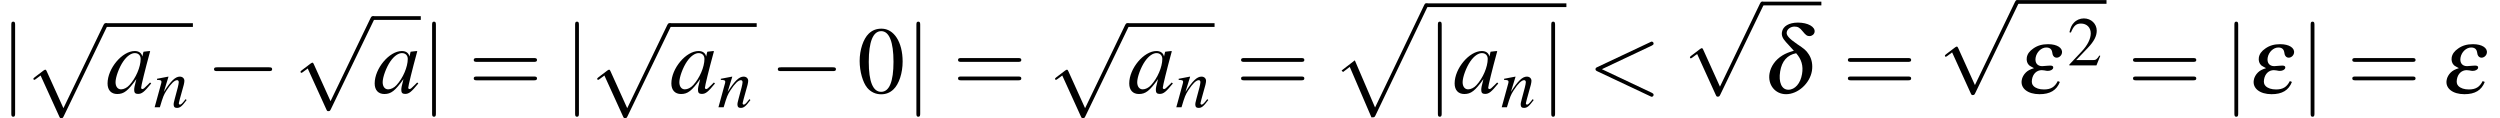 <?xml version='1.0' encoding='UTF-8'?>
<!-- This file was generated by dvisvgm 2.1.3 -->
<svg height='16.212pt' version='1.1' viewBox='111.833 437.161 342.892 16.212' width='342.892pt' xmlns='http://www.w3.org/2000/svg' xmlns:xlink='http://www.w3.org/1999/xlink'>
<defs>
<use id='g42-110' transform='scale(0.731)' xlink:href='#g3-110'/>
<use id='g31-0' transform='scale(0.996)' xlink:href='#g8-0'/>
<use id='g31-106' transform='scale(0.996)' xlink:href='#g8-106'/>
<use id='g31-112' transform='scale(0.996)' xlink:href='#g8-112'/>
<use id='g57-48' transform='scale(1.369)' xlink:href='#g1-48'/>
<use id='g53-50' xlink:href='#g1-50'/>
<use id='g45-60' transform='scale(1.825)' xlink:href='#g37-60'/>
<use id='g58-61' transform='scale(1.825)' xlink:href='#g50-61'/>
<use id='g44-100' transform='scale(1.825)' xlink:href='#g36-100'/>
<use id='g44-101' transform='scale(1.825)' xlink:href='#g36-101'/>
<use id='g46-97' xlink:href='#g3-97'/>
<path d='M5.043 -1.196C4.88 -1.032 4.815 -0.978 4.739 -0.891C4.413 -0.554 4.271 -0.446 4.173 -0.446C4.086 -0.446 4.021 -0.511 4.021 -0.587C4.021 -0.804 4.478 -2.663 4.989 -4.532C5.021 -4.641 5.032 -4.663 5.054 -4.76L4.978 -4.793L4.315 -4.717L4.282 -4.684L4.163 -4.163C4.076 -4.565 3.76 -4.793 3.293 -4.793C1.858 -4.793 0.185 -2.804 0.185 -1.087C0.185 -0.326 0.598 0.12 1.293 0.12C2.054 0.12 2.521 -0.239 3.478 -1.587C3.26 -0.739 3.228 -0.598 3.228 -0.337C3.228 -0.022 3.358 0.109 3.663 0.109C4.097 0.109 4.369 -0.098 5.173 -1.087L5.043 -1.196ZM3.358 -4.554C3.728 -4.532 3.967 -4.271 3.967 -3.891C3.967 -2.978 3.424 -1.695 2.674 -0.891C2.413 -0.598 2.043 -0.413 1.728 -0.413C1.348 -0.413 1.098 -0.728 1.098 -1.228C1.098 -1.815 1.511 -2.934 1.978 -3.608C2.413 -4.239 2.924 -4.586 3.358 -4.554Z' id='g3-97'/>
<path d='M4.999 -1.272L4.771 -0.989C4.456 -0.587 4.26 -0.413 4.108 -0.413C4.021 -0.413 3.934 -0.5 3.934 -0.587C3.934 -0.663 3.934 -0.663 4.086 -1.272L4.706 -3.51C4.76 -3.739 4.804 -3.978 4.804 -4.13C4.804 -4.521 4.51 -4.793 4.086 -4.793C3.391 -4.793 2.706 -4.141 1.587 -2.402L2.315 -4.771L2.282 -4.793C1.695 -4.673 1.467 -4.63 0.522 -4.456V-4.282C1.076 -4.271 1.217 -4.206 1.217 -3.989C1.217 -3.923 1.206 -3.858 1.196 -3.804L0.152 0H0.967C1.478 -1.717 1.576 -1.956 2.054 -2.695C2.706 -3.695 3.26 -4.239 3.663 -4.239C3.826 -4.239 3.923 -4.119 3.923 -3.923C3.923 -3.793 3.858 -3.434 3.771 -3.097L3.293 -1.304C3.152 -0.75 3.119 -0.598 3.119 -0.489C3.119 -0.076 3.271 0.098 3.63 0.098C4.119 0.098 4.402 -0.13 5.152 -1.13L4.999 -1.272Z' id='g3-110'/>
<path d='M1.965 -2.644C1.638 -2.549 1.447 -2.471 1.251 -2.352C0.81 -2.084 0.518 -1.667 0.441 -1.221C0.322 -0.512 0.792 0.077 1.477 0.077C2.221 0.077 2.966 -0.596 3.097 -1.382C3.156 -1.763 3.091 -2.132 2.894 -2.424C2.728 -2.674 2.644 -2.745 2.162 -3.067C1.667 -3.406 1.483 -3.615 1.519 -3.805C1.548 -4.002 1.769 -4.157 2.001 -4.157C2.215 -4.157 2.334 -4.091 2.513 -3.865C2.716 -3.615 2.793 -3.561 2.942 -3.561C3.103 -3.561 3.24 -3.674 3.263 -3.817C3.317 -4.139 2.847 -4.407 2.221 -4.407C1.662 -4.407 1.28 -4.181 1.221 -3.817C1.185 -3.603 1.251 -3.43 1.471 -3.186L1.965 -2.644ZM2.108 -2.489C2.442 -2.114 2.567 -1.697 2.477 -1.185C2.382 -0.601 2.037 -0.202 1.62 -0.202S0.995 -0.667 1.108 -1.352C1.215 -1.995 1.548 -2.376 2.108 -2.489Z' id='g36-100'/>
<path d='M2.525 -0.744C2.334 -0.369 2.09 -0.22 1.662 -0.22C1.376 -0.22 1.149 -0.292 1.006 -0.435C0.905 -0.542 0.881 -0.661 0.911 -0.852C0.971 -1.203 1.209 -1.429 1.525 -1.429C1.584 -1.429 1.638 -1.423 1.697 -1.411C1.769 -1.394 1.84 -1.382 1.9 -1.382C2.078 -1.382 2.221 -1.465 2.239 -1.572C2.257 -1.667 2.192 -1.715 2.055 -1.715C2.007 -1.715 1.959 -1.715 1.852 -1.703C1.65 -1.685 1.602 -1.679 1.548 -1.679C1.245 -1.679 1.084 -1.888 1.137 -2.209C1.197 -2.561 1.495 -2.847 1.804 -2.847C2.019 -2.847 2.138 -2.751 2.174 -2.561C2.186 -2.471 2.197 -2.424 2.203 -2.412C2.245 -2.281 2.334 -2.209 2.454 -2.209C2.608 -2.209 2.763 -2.34 2.787 -2.507C2.841 -2.823 2.477 -3.055 1.924 -3.055C1.548 -3.055 1.257 -2.972 0.995 -2.787C0.75 -2.62 0.619 -2.436 0.584 -2.215C0.554 -2.019 0.613 -1.84 0.738 -1.727C0.816 -1.673 0.864 -1.644 1.036 -1.554C0.78 -1.471 0.655 -1.405 0.53 -1.286C0.399 -1.161 0.292 -0.977 0.268 -0.804C0.179 -0.292 0.643 0.077 1.382 0.077C2.043 0.077 2.454 -0.167 2.656 -0.691L2.525 -0.744Z' id='g36-101'/>
<path d='M7.189 -2.509C7.375 -2.509 7.571 -2.509 7.571 -2.727S7.375 -2.945 7.189 -2.945H1.287C1.102 -2.945 0.905 -2.945 0.905 -2.727S1.102 -2.509 1.287 -2.509H7.189Z' id='g8-0'/>
<path d='M1.735 -7.789C1.735 -7.985 1.735 -8.182 1.516 -8.182S1.298 -7.985 1.298 -7.789V2.335C1.298 2.531 1.298 2.727 1.516 2.727S1.735 2.531 1.735 2.335V-7.789Z' id='g8-106'/>
<path d='M4.244 9.327L2.324 5.084C2.247 4.909 2.193 4.909 2.16 4.909C2.149 4.909 2.095 4.909 1.975 4.996L0.938 5.782C0.796 5.891 0.796 5.924 0.796 5.956C0.796 6.011 0.829 6.076 0.905 6.076C0.971 6.076 1.156 5.924 1.276 5.836C1.342 5.782 1.505 5.662 1.625 5.575L3.775 10.298C3.851 10.473 3.905 10.473 4.004 10.473C4.167 10.473 4.2 10.407 4.276 10.255L9.229 0C9.305 -0.153 9.305 -0.196 9.305 -0.218C9.305 -0.327 9.218 -0.436 9.087 -0.436C9 -0.436 8.924 -0.382 8.836 -0.207L4.244 9.327Z' id='g8-112'/>
<path d='M2.017 -5.368C1.58 -5.368 1.247 -5.233 0.953 -4.955C0.492 -4.51 0.191 -3.597 0.191 -2.668C0.191 -1.802 0.453 -0.873 0.826 -0.429C1.12 -0.079 1.525 0.111 1.985 0.111C2.39 0.111 2.731 -0.024 3.017 -0.302C3.478 -0.738 3.78 -1.66 3.78 -2.62C3.78 -4.248 3.057 -5.368 2.017 -5.368ZM1.993 -5.161C2.66 -5.161 3.017 -4.264 3.017 -2.604S2.668 -0.095 1.985 -0.095S0.953 -0.945 0.953 -2.596C0.953 -4.28 1.31 -5.161 1.993 -5.161Z' id='g1-48'/>
<path d='M3.772 -1.088L3.668 -1.128C3.375 -0.675 3.271 -0.603 2.914 -0.603H1.016L2.35 -2.001C3.057 -2.739 3.367 -3.343 3.367 -3.962C3.367 -4.756 2.724 -5.368 1.898 -5.368C1.461 -5.368 1.048 -5.193 0.754 -4.875C0.5 -4.605 0.381 -4.351 0.246 -3.788L0.413 -3.748C0.731 -4.526 1.016 -4.78 1.564 -4.78C2.231 -4.78 2.684 -4.327 2.684 -3.66C2.684 -3.041 2.319 -2.303 1.652 -1.596L0.238 -0.095V0H3.335L3.772 -1.088Z' id='g1-50'/>
<path d='M4.608 12.607C4.945 12.607 4.956 12.596 5.065 12.39L11.01 -0.022C11.086 -0.163 11.086 -0.185 11.086 -0.217C11.086 -0.337 10.999 -0.435 10.868 -0.435C10.727 -0.435 10.684 -0.337 10.629 -0.217L5.021 11.477L2.706 6.086L1.196 7.249L1.359 7.423L2.13 6.836L4.608 12.607Z' id='g16-112'/>
<path d='M4.091 -1.947C4.181 -1.947 4.294 -1.947 4.294 -2.066S4.181 -2.186 4.097 -2.186H0.53C0.447 -2.186 0.333 -2.186 0.333 -2.066S0.447 -1.947 0.536 -1.947H4.091ZM4.097 -0.792C4.181 -0.792 4.294 -0.792 4.294 -0.911S4.181 -1.03 4.091 -1.03H0.536C0.447 -1.03 0.333 -1.03 0.333 -0.911S0.447 -0.792 0.53 -0.792H4.097Z' id='g50-61'/>
<path d='M4.02 -2.966C4.091 -3.001 4.133 -3.031 4.133 -3.097S4.079 -3.216 4.014 -3.216C3.996 -3.216 3.984 -3.216 3.907 -3.174L0.607 -1.62C0.542 -1.59 0.494 -1.56 0.494 -1.489S0.542 -1.388 0.607 -1.358L3.907 0.197C3.984 0.238 3.996 0.238 4.014 0.238C4.079 0.238 4.133 0.185 4.133 0.119S4.091 0.024 4.02 -0.012L0.893 -1.489L4.02 -2.966Z' id='g37-60'/>
</defs>
<g id='page1' transform='matrix(1.2 0 0 1.2 0 0)'>
<use x='93.194' xlink:href='#g31-106' y='374.926'/>
<use x='96.216' xlink:href='#g31-112' y='367.377'/>
<rect height='0.425' width='9.938' x='105.303' y='366.952'/>
<use x='105.303' xlink:href='#g46-97' y='374.926'/>
<use x='110.758' xlink:href='#g42-110' y='376.562'/>
<use x='116.756' xlink:href='#g31-0' y='374.926'/>
<use x='126.747' xlink:href='#g31-112' y='366.575'/>
<rect height='0.425' width='5.455' x='135.834' y='366.15'/>
<use x='135.834' xlink:href='#g46-97' y='374.926'/>
<use x='141.289' xlink:href='#g31-106' y='374.926'/>
<use x='146.735' xlink:href='#g58-61' y='374.926'/>
<use x='157.635' xlink:href='#g31-106' y='374.926'/>
<use x='160.657' xlink:href='#g31-112' y='367.377'/>
<rect height='0.425' width='9.938' x='169.744' y='366.952'/>
<use x='169.744' xlink:href='#g46-97' y='374.926'/>
<use x='175.199' xlink:href='#g42-110' y='376.562'/>
<use x='181.197' xlink:href='#g31-0' y='374.926'/>
<use x='191.188' xlink:href='#g57-48' y='374.926'/>
<use x='196.643' xlink:href='#g31-106' y='374.926'/>
<use x='202.089' xlink:href='#g58-61' y='374.926'/>
<use x='212.989' xlink:href='#g31-112' y='367.377'/>
<rect height='0.425' width='9.938' x='222.077' y='366.952'/>
<use x='222.077' xlink:href='#g46-97' y='374.926'/>
<use x='227.531' xlink:href='#g42-110' y='376.562'/>
<use x='234.439' xlink:href='#g58-61' y='374.926'/>
<use x='245.339' xlink:href='#g16-112' y='365.11'/>
<rect height='0.425' width='15.981' x='256.248' y='364.685'/>
<use x='256.248' xlink:href='#g31-106' y='374.926'/>
<use x='259.27' xlink:href='#g46-97' y='374.926'/>
<use x='264.724' xlink:href='#g42-110' y='376.562'/>
<use x='269.207' xlink:href='#g31-106' y='374.926'/>
<use x='274.653' xlink:href='#g45-60' y='374.926'/>
<use x='285.554' xlink:href='#g31-112' y='364.917'/>
<rect height='0.425' width='6.731' x='294.641' y='364.491'/>
<use x='294.641' xlink:href='#g44-100' y='374.926'/>
<use x='303.796' xlink:href='#g58-61' y='374.926'/>
<use x='314.697' xlink:href='#g31-112' y='364.735'/>
<rect height='0.425' width='10.178' x='323.784' y='364.31'/>
<use x='323.784' xlink:href='#g44-101' y='374.926'/>
<use x='329.478' xlink:href='#g53-50' y='371.773'/>
<use x='336.385' xlink:href='#g58-61' y='374.926'/>
<use x='347.286' xlink:href='#g31-106' y='374.926'/>
<use x='350.308' xlink:href='#g44-101' y='374.926'/>
<use x='356.002' xlink:href='#g31-106' y='374.926'/>
<use x='361.448' xlink:href='#g58-61' y='374.926'/>
<use x='372.348' xlink:href='#g44-101' y='374.926'/>
</g>
</svg>